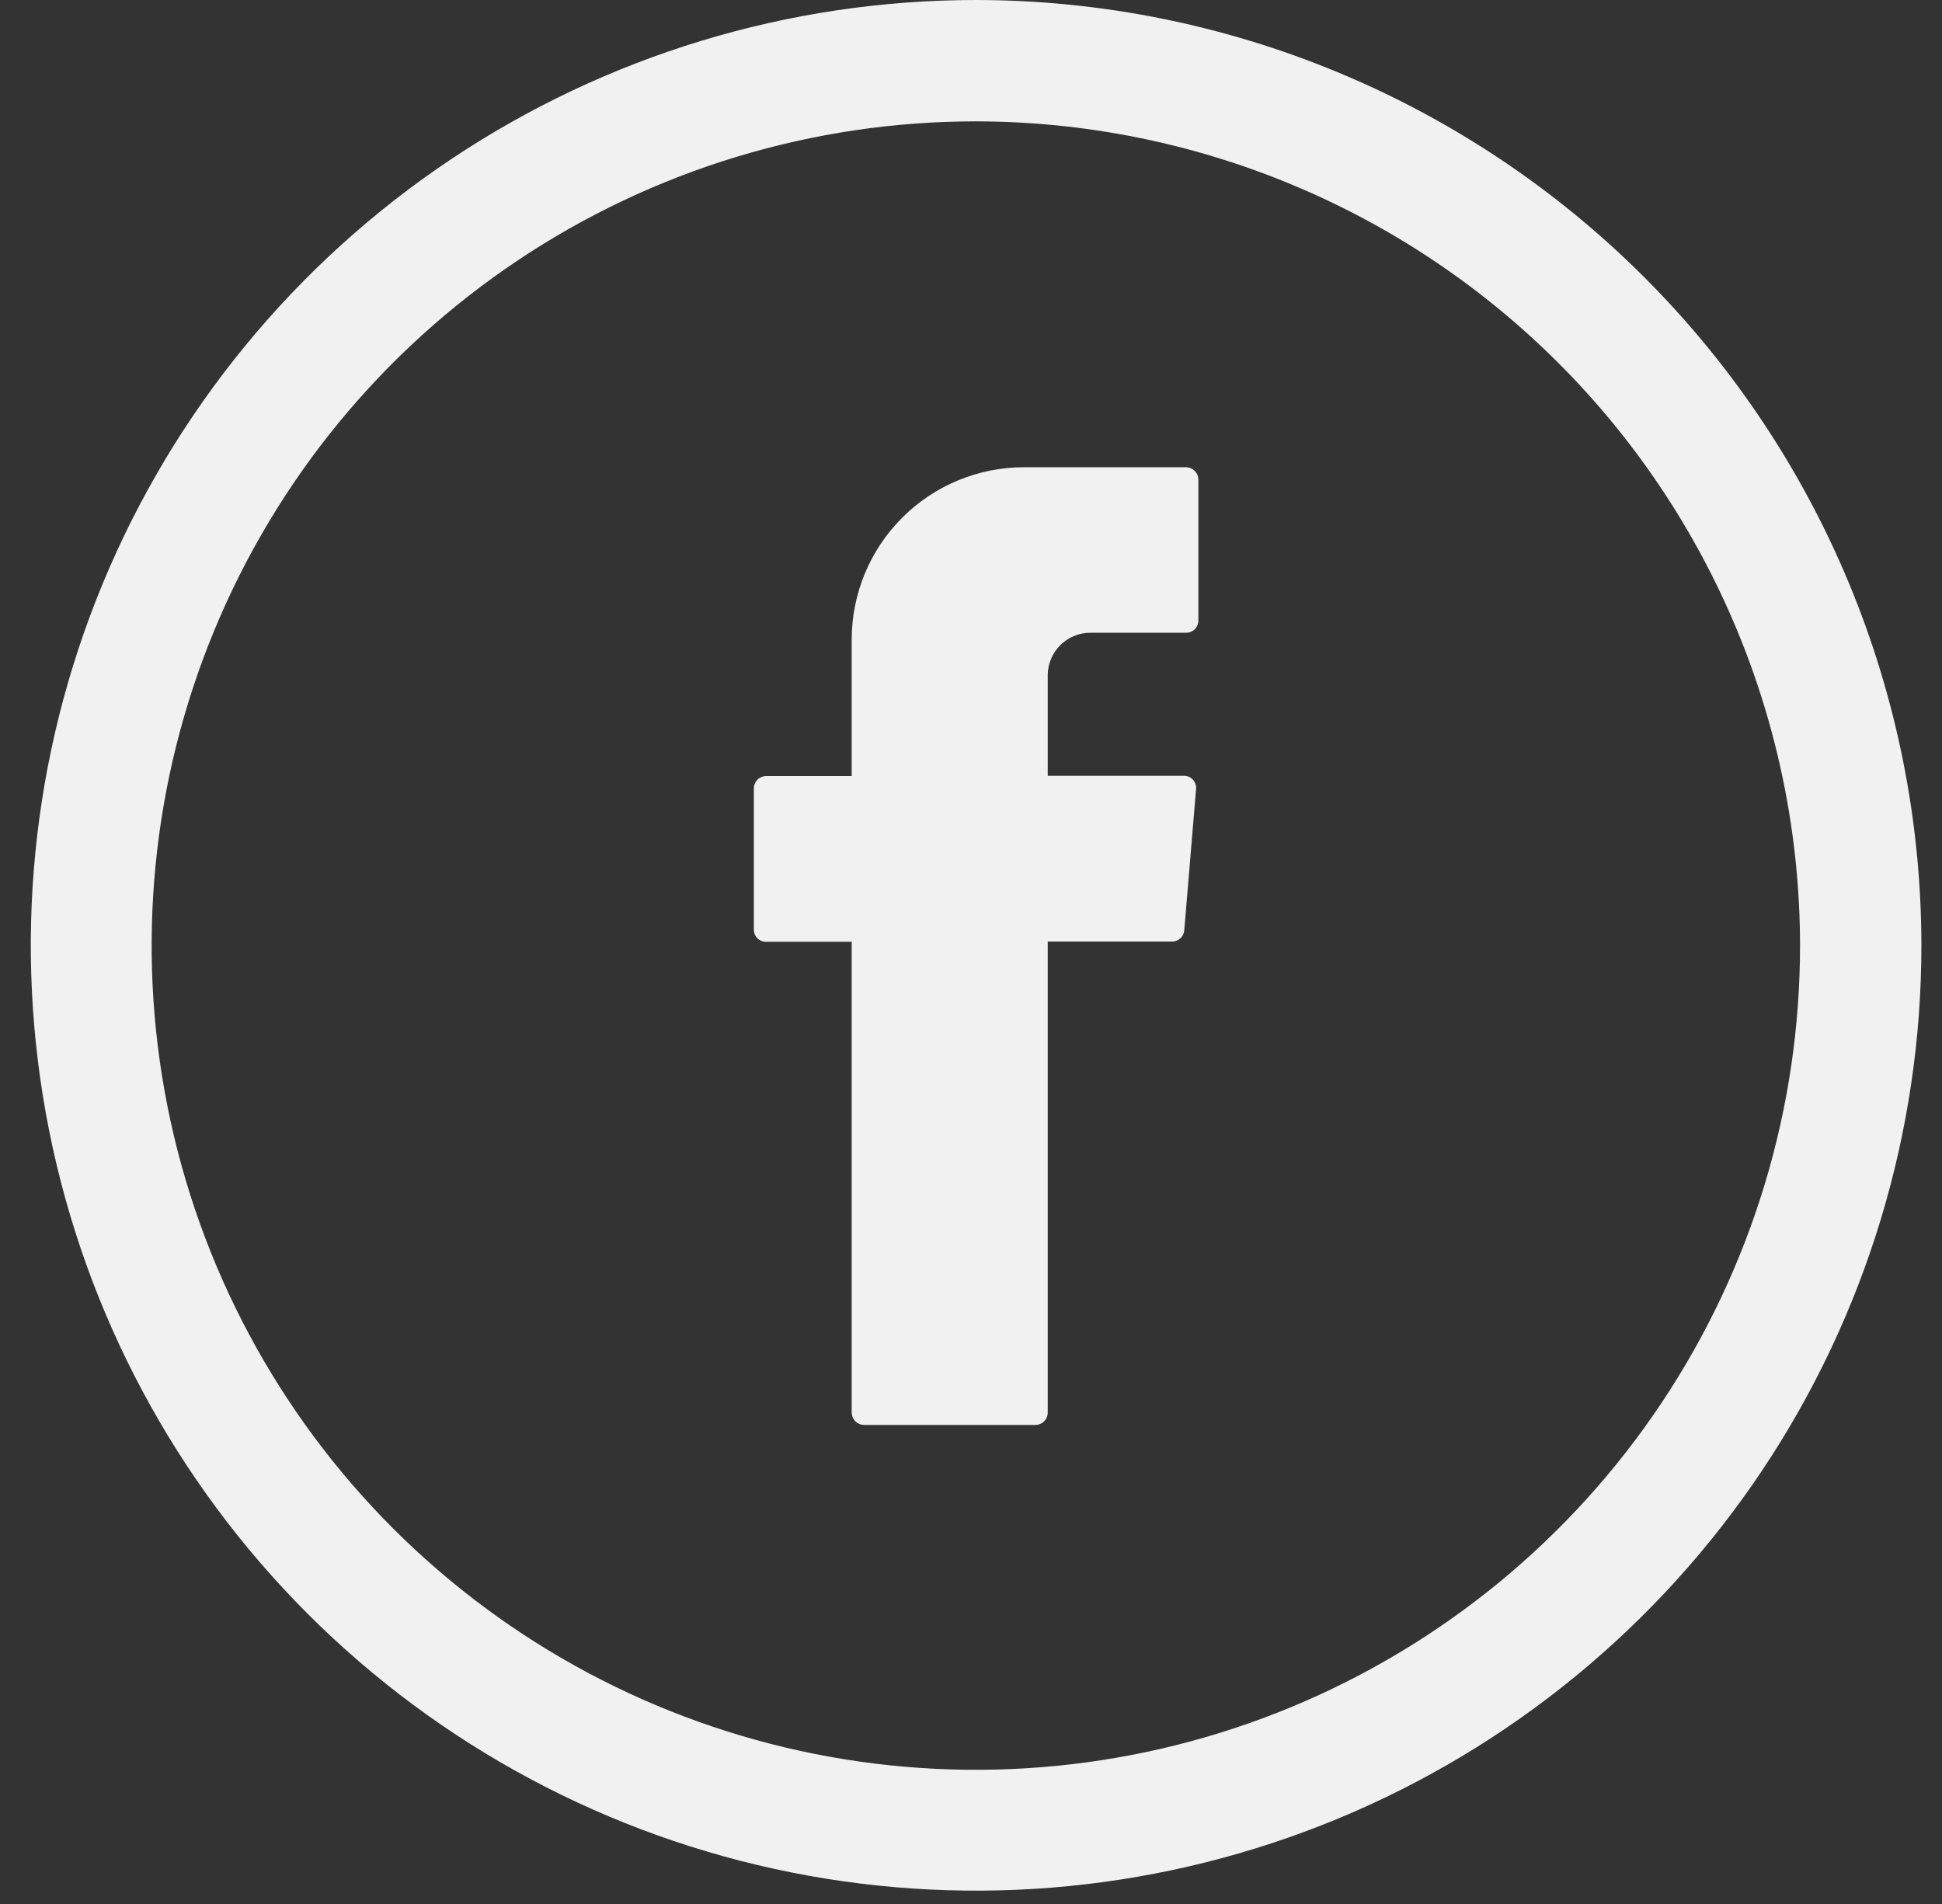 <svg width="51" height="50" viewBox="0 0 51 50" fill="none" xmlns="http://www.w3.org/2000/svg">
<rect x="0" y="0" width="51" height="50" fill="#333333" stroke="none"/>
<g id="Asset 6" clip-path="url(#clip0_527_14711)">
<g id="Layer 2">
<g id="Objects">
<path id="Vector" fill-rule="evenodd" clip-rule="evenodd" d="M22.367 24.924V37.102C22.369 37.185 22.403 37.265 22.462 37.325C22.522 37.384 22.602 37.418 22.686 37.42H27.197C27.281 37.418 27.361 37.384 27.42 37.325C27.48 37.265 27.514 37.185 27.515 37.102V24.726H30.782C30.861 24.726 30.939 24.696 30.998 24.642C31.056 24.588 31.093 24.514 31.1 24.434L31.411 20.717C31.415 20.674 31.409 20.63 31.395 20.589C31.381 20.548 31.359 20.51 31.33 20.477C31.301 20.445 31.265 20.419 31.226 20.401C31.186 20.383 31.143 20.373 31.1 20.373H27.515V17.723C27.519 17.428 27.638 17.147 27.848 16.939C28.058 16.732 28.34 16.616 28.635 16.616H31.153C31.237 16.616 31.318 16.583 31.378 16.523C31.437 16.463 31.471 16.383 31.471 16.298V12.588C31.469 12.504 31.435 12.424 31.376 12.365C31.316 12.306 31.236 12.272 31.153 12.27H26.893C25.692 12.27 24.541 12.747 23.693 13.595C22.844 14.444 22.367 15.595 22.367 16.795V20.379H20.115C20.031 20.381 19.951 20.415 19.892 20.474C19.833 20.534 19.799 20.614 19.797 20.697V24.414C19.797 24.498 19.83 24.579 19.89 24.639C19.95 24.699 20.03 24.732 20.115 24.732H22.367V24.924Z" fill="#F2F1F1"/>
<path id="Vector_2" d="M25.634 0C20.724 0 15.924 1.456 11.842 4.184C7.759 6.912 4.577 10.789 2.698 15.325C0.819 19.861 0.328 24.852 1.286 29.668C2.243 34.484 4.608 38.907 8.08 42.379C11.552 45.851 15.975 48.215 20.79 49.173C25.606 50.131 30.598 49.639 35.134 47.76C39.67 45.881 43.547 42.699 46.275 38.617C49.002 34.535 50.459 29.735 50.459 24.825C50.452 18.243 47.834 11.933 43.18 7.279C38.526 2.625 32.215 0.007 25.634 0V0ZM47.272 24.825C47.273 29.107 46.005 33.292 43.627 36.853C41.249 40.413 37.868 43.188 33.913 44.828C29.958 46.467 25.605 46.896 21.406 46.061C17.207 45.226 13.349 43.164 10.322 40.137C7.294 37.109 5.233 33.252 4.398 29.053C3.563 24.853 3.992 20.501 5.631 16.545C7.27 12.59 10.045 9.21 13.606 6.832C17.166 4.454 21.352 3.185 25.634 3.187C31.37 3.194 36.87 5.476 40.926 9.532C44.983 13.589 47.265 19.088 47.272 24.825V24.825Z" fill="#F2F1F1"/>
</g>
</g>
</g>
<defs>
<clipPath id="clip0_527_14711">
<rect width="49.65" height="49.65" fill="white" transform="translate(0.809)"/>
</clipPath>
</defs>
</svg>
